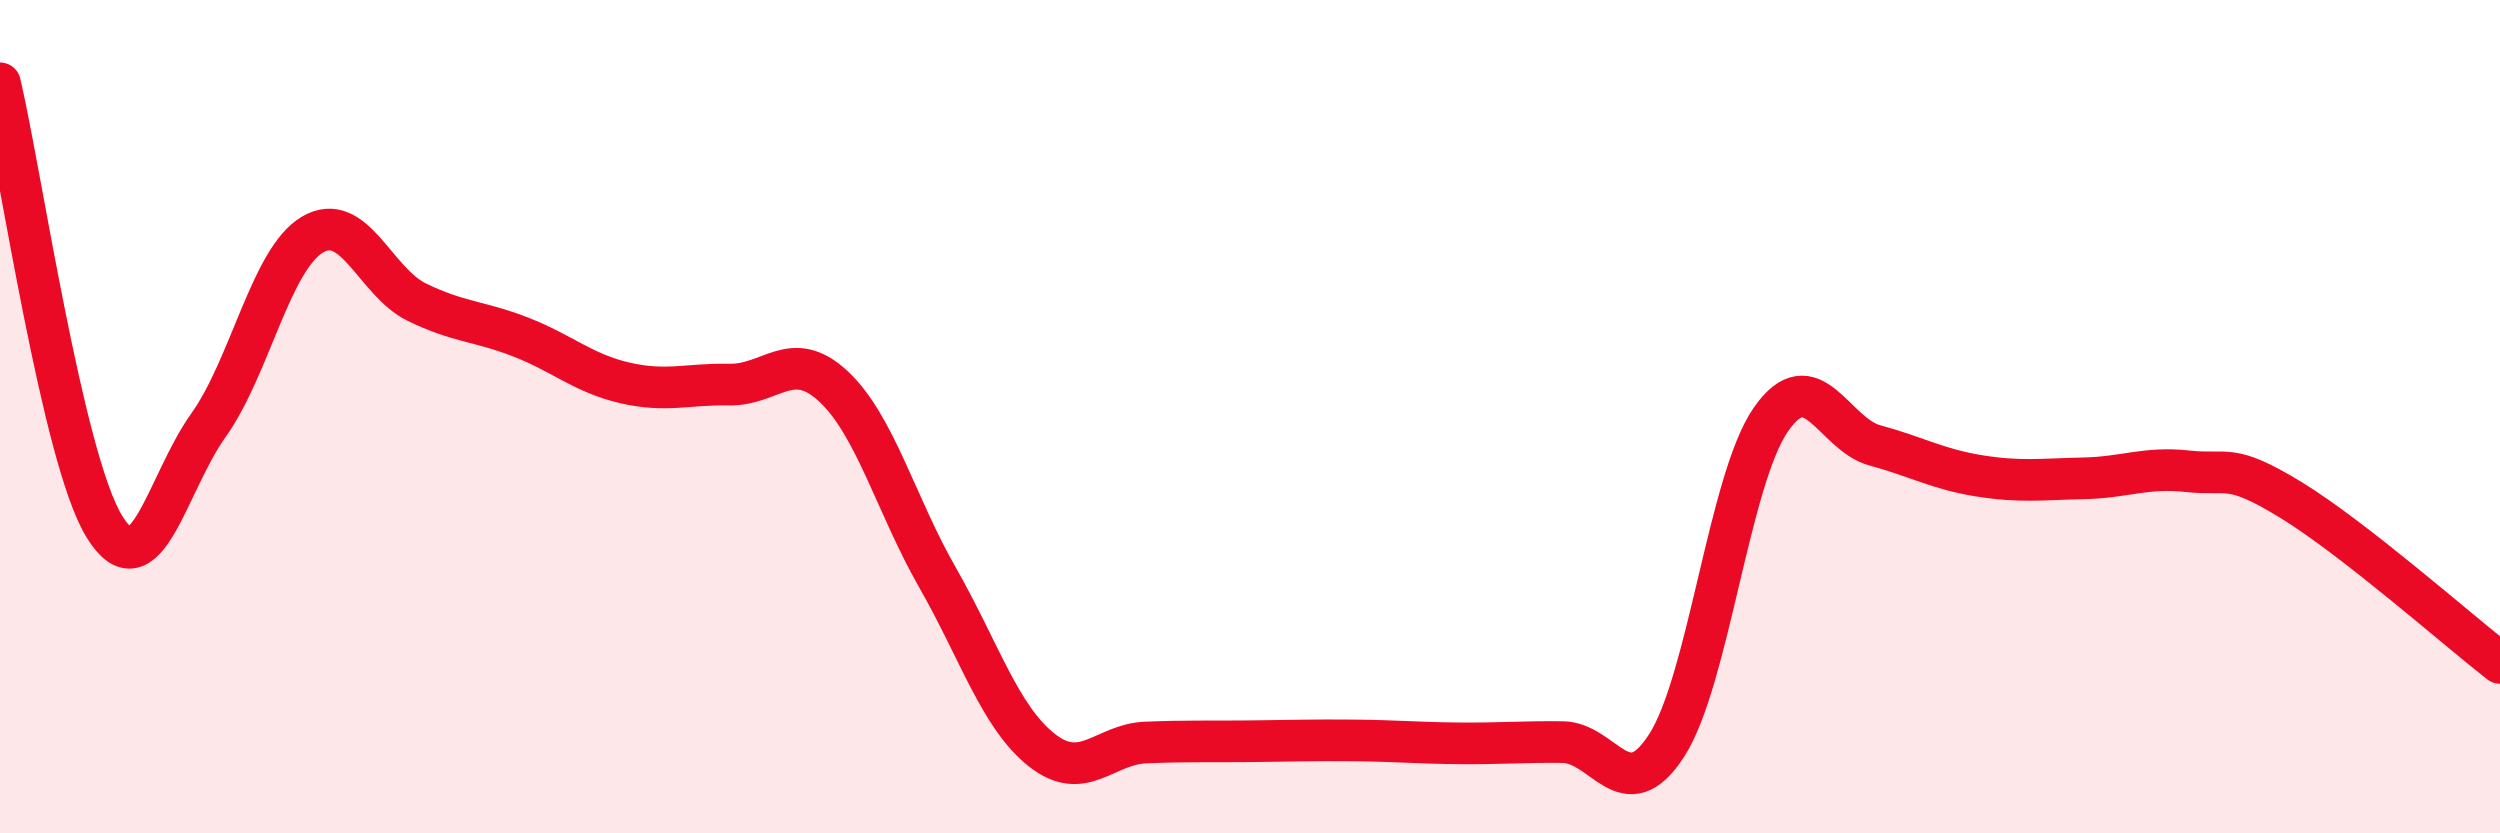 
    <svg width="60" height="20" viewBox="0 0 60 20" xmlns="http://www.w3.org/2000/svg">
      <path
        d="M 0,2 C 0.5,4.13 1.5,10.99 2.5,12.63 C 3.5,14.27 4,11.61 5,10.21 C 6,8.81 6.5,6.22 7.5,5.63 C 8.5,5.04 9,6.76 10,7.25 C 11,7.74 11.5,7.7 12.5,8.09 C 13.5,8.48 14,8.96 15,9.19 C 16,9.42 16.5,9.21 17.5,9.23 C 18.5,9.25 19,8.34 20,9.27 C 21,10.2 21.5,12.11 22.5,13.86 C 23.5,15.61 24,17.21 25,18 C 26,18.79 26.5,17.86 27.5,17.82 C 28.5,17.78 29,17.8 30,17.79 C 31,17.78 31.5,17.76 32.5,17.77 C 33.5,17.78 34,17.83 35,17.84 C 36,17.85 36.5,17.8 37.5,17.81 C 38.5,17.82 39,19.44 40,17.89 C 41,16.34 41.5,11.51 42.5,10.07 C 43.5,8.63 44,10.42 45,10.69 C 46,10.96 46.5,11.26 47.5,11.42 C 48.5,11.58 49,11.5 50,11.48 C 51,11.46 51.5,11.2 52.5,11.31 C 53.5,11.42 53.5,11.09 55,12.01 C 56.5,12.93 59,15.13 60,15.91L60 20L0 20Z"
        fill="#EB0A25"
        opacity="0.1"
        stroke-linecap="round"
        stroke-linejoin="round"
      />
      <path
        d="M 0,2 C 0.5,4.13 1.5,10.99 2.5,12.63 C 3.5,14.27 4,11.61 5,10.21 C 6,8.81 6.5,6.22 7.5,5.63 C 8.5,5.04 9,6.76 10,7.25 C 11,7.74 11.5,7.7 12.5,8.09 C 13.5,8.48 14,8.96 15,9.19 C 16,9.42 16.5,9.21 17.5,9.23 C 18.5,9.25 19,8.34 20,9.27 C 21,10.2 21.5,12.11 22.5,13.86 C 23.5,15.61 24,17.21 25,18 C 26,18.79 26.5,17.86 27.5,17.82 C 28.5,17.78 29,17.8 30,17.79 C 31,17.78 31.5,17.76 32.5,17.77 C 33.5,17.78 34,17.83 35,17.84 C 36,17.85 36.5,17.8 37.5,17.81 C 38.5,17.82 39,19.44 40,17.89 C 41,16.34 41.5,11.51 42.5,10.07 C 43.5,8.63 44,10.42 45,10.69 C 46,10.96 46.5,11.26 47.5,11.42 C 48.5,11.58 49,11.5 50,11.48 C 51,11.46 51.5,11.2 52.5,11.31 C 53.5,11.42 53.5,11.09 55,12.01 C 56.5,12.93 59,15.13 60,15.91"
        stroke="#EB0A25"
        stroke-width="1"
        fill="none"
        stroke-linecap="round"
        stroke-linejoin="round"
      />
    </svg>
  